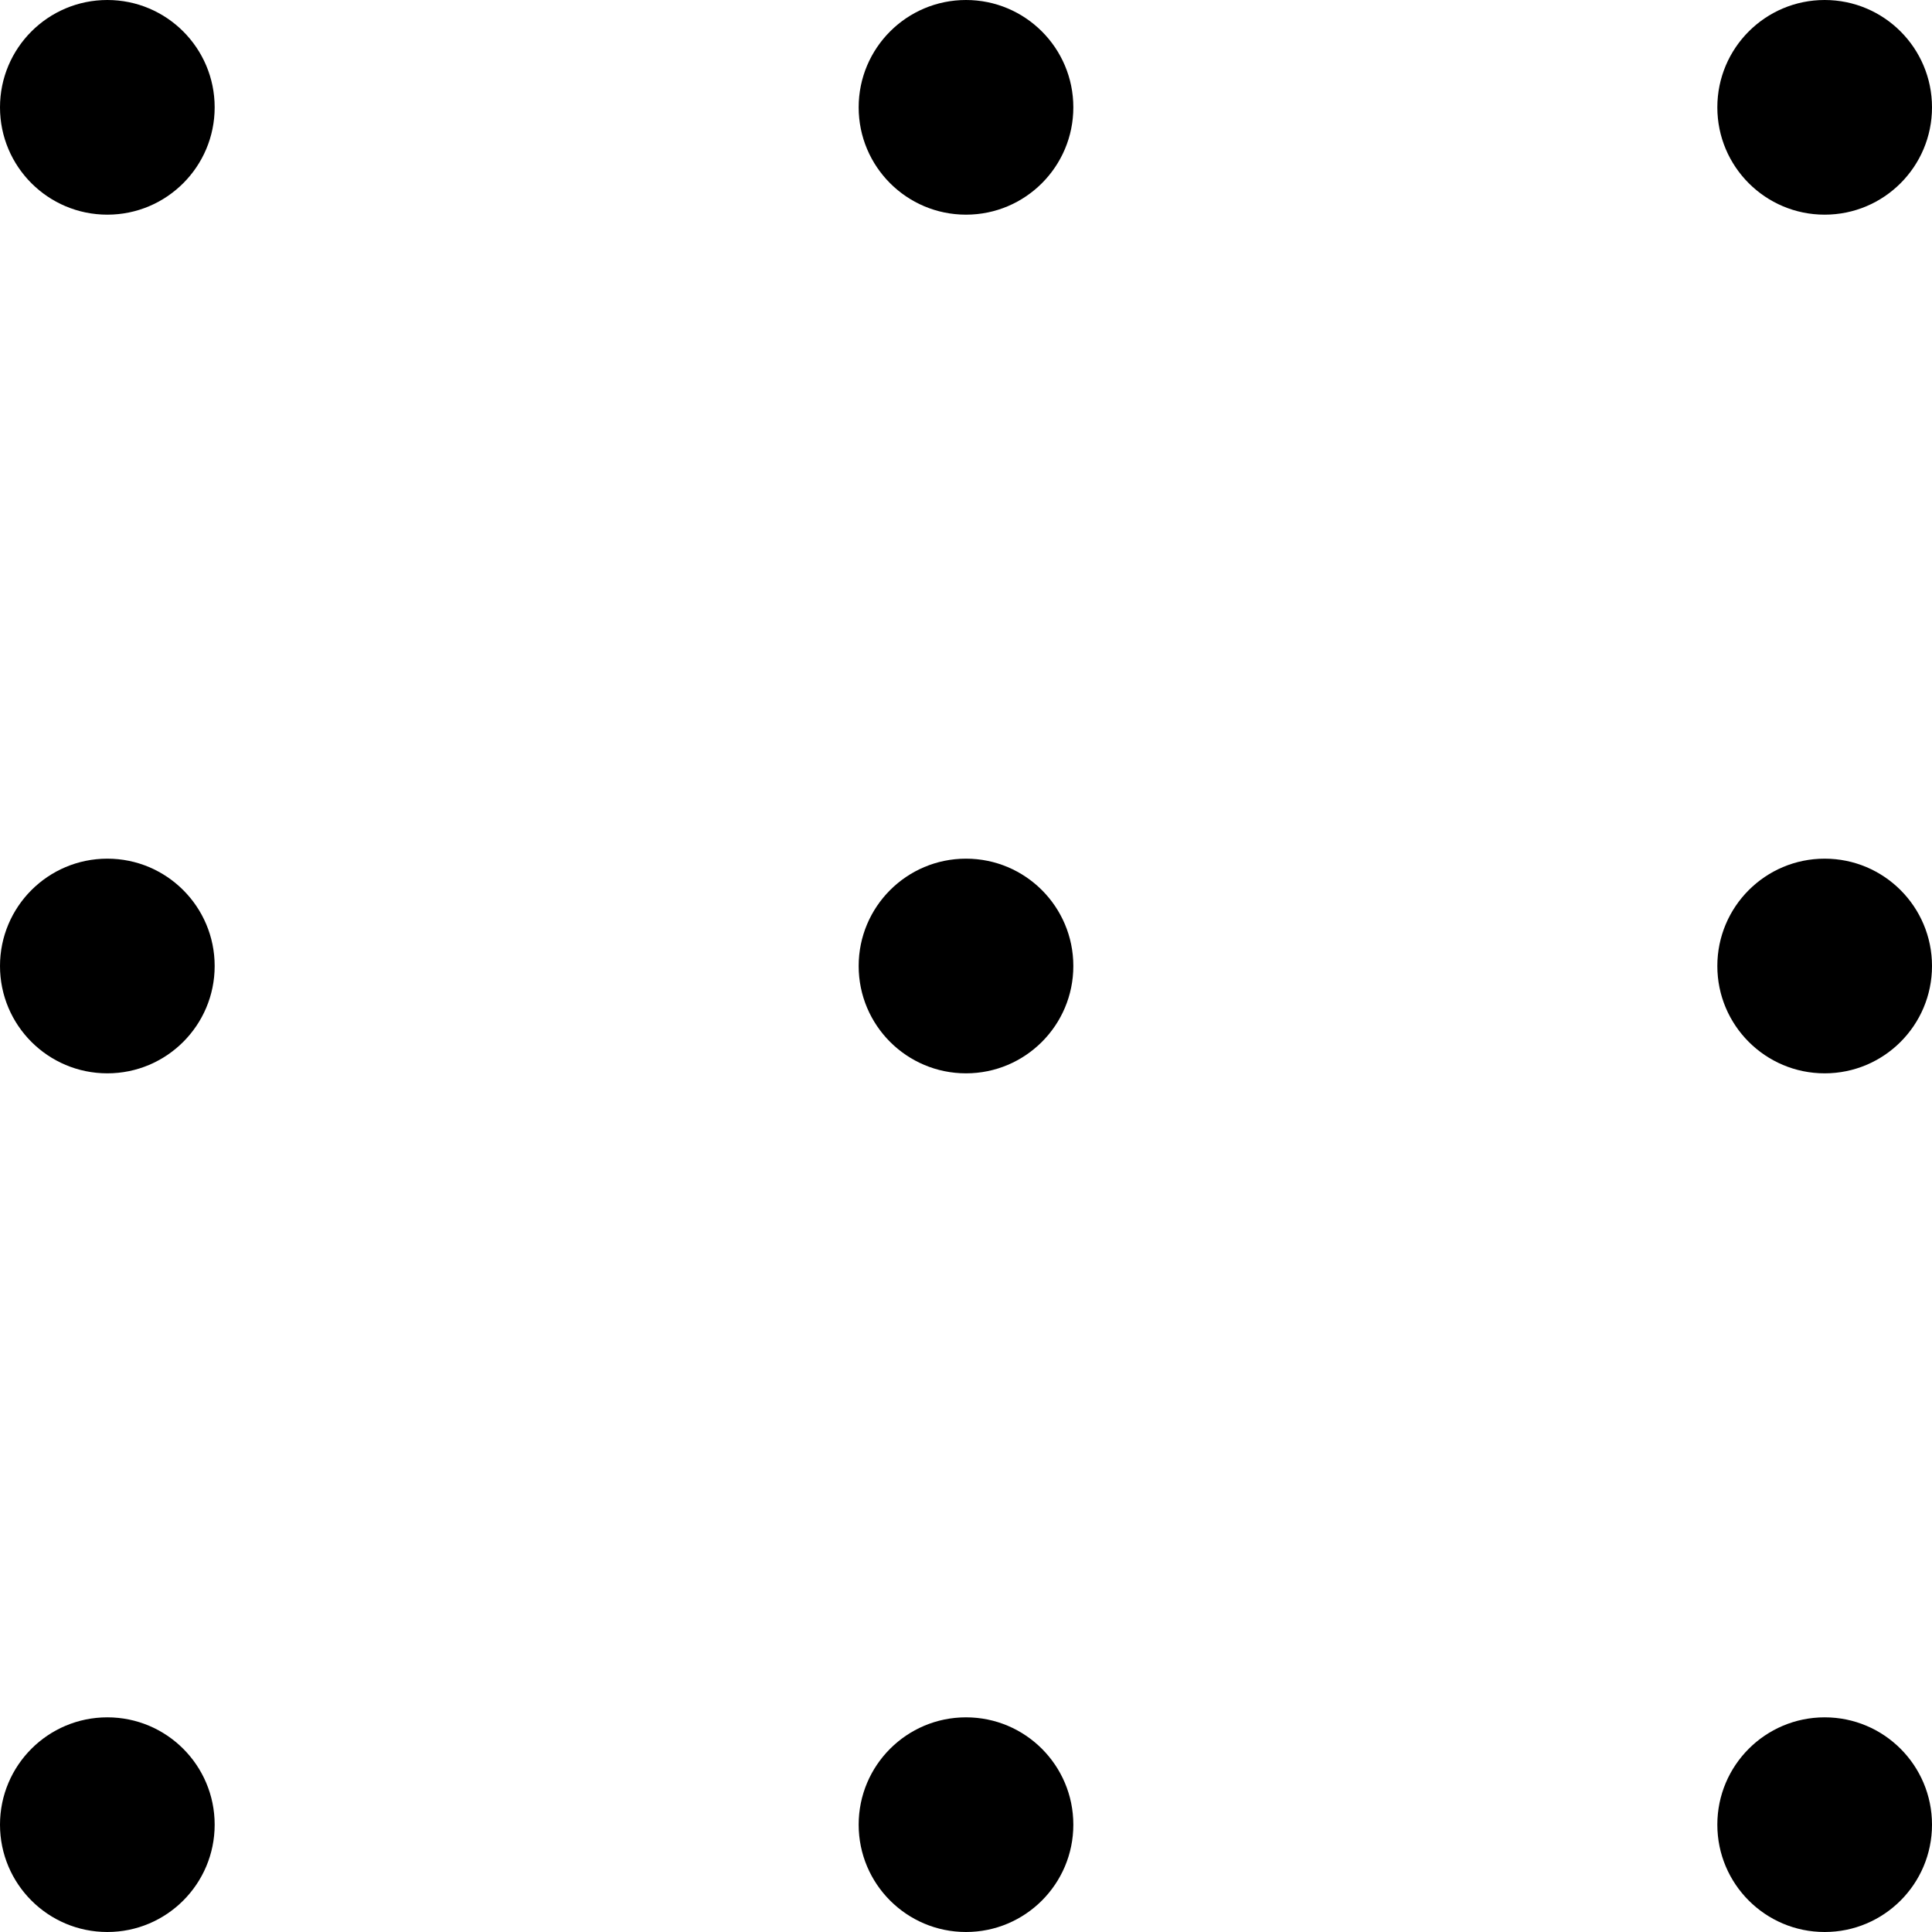 <svg width="18" height="18" viewBox="0 0 18 18" fill="none" xmlns="http://www.w3.org/2000/svg">
<circle cx="1" cy="1" r="1" fill="black"/>
<circle cx="9" cy="1" r="1" fill="black"/>
<circle cx="17" cy="1" r="1" fill="black"/>
<circle cx="17" cy="9" r="1" fill="black"/>
<circle cx="17" cy="17" r="1" fill="black"/>
<circle cx="9" cy="17" r="1" fill="black"/>
<circle cx="9" cy="9" r="1" fill="black"/>
<circle cx="1" cy="9" r="1" fill="black"/>
<circle cx="1" cy="17" r="1" fill="black"/>
</svg>
